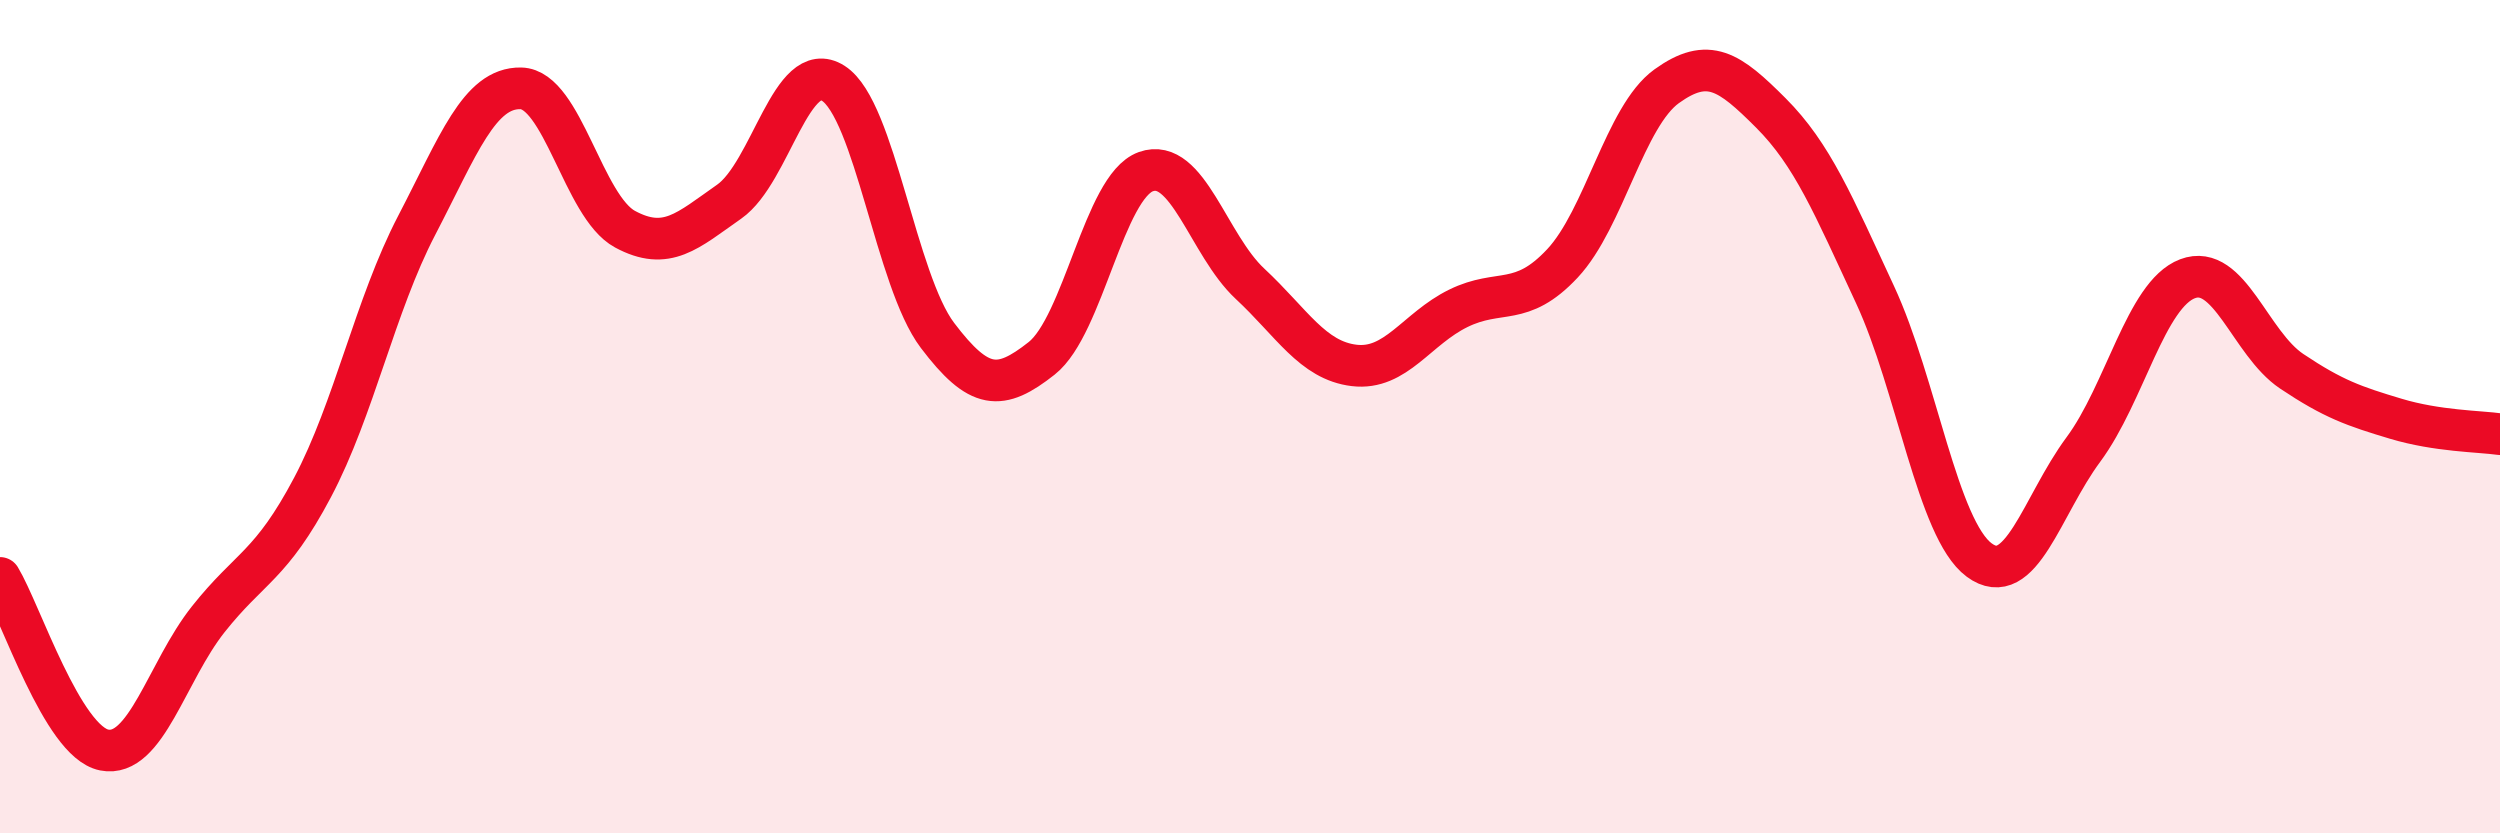 
    <svg width="60" height="20" viewBox="0 0 60 20" xmlns="http://www.w3.org/2000/svg">
      <path
        d="M 0,13.87 C 0.5,14.7 1.5,17.8 2.5,18 C 3.5,18.2 4,16.12 5,14.86 C 6,13.6 6.5,13.59 7.5,11.7 C 8.5,9.81 9,7.33 10,5.41 C 11,3.49 11.5,2.1 12.5,2.12 C 13.5,2.14 14,4.96 15,5.5 C 16,6.04 16.5,5.54 17.5,4.84 C 18.5,4.14 19,1.36 20,2 C 21,2.64 21.5,6.73 22.5,8.05 C 23.5,9.37 24,9.39 25,8.6 C 26,7.81 26.5,4.48 27.5,4.12 C 28.5,3.76 29,5.88 30,6.81 C 31,7.74 31.5,8.65 32.5,8.77 C 33.5,8.89 34,7.89 35,7.4 C 36,6.91 36.5,7.39 37.5,6.32 C 38.5,5.25 39,2.79 40,2.07 C 41,1.35 41.5,1.71 42.5,2.71 C 43.5,3.71 44,4.92 45,7.07 C 46,9.22 46.5,12.7 47.5,13.44 C 48.5,14.18 49,12.14 50,10.79 C 51,9.44 51.5,7.07 52.5,6.69 C 53.5,6.31 54,8.24 55,8.91 C 56,9.58 56.5,9.75 57.5,10.05 C 58.5,10.35 59.5,10.35 60,10.42L60 20L0 20Z"
        fill="#EB0A25"
        opacity="0.1"
        stroke-linecap="round"
        stroke-linejoin="round"
      />
      <path
        d="M 0,13.87 C 0.5,14.7 1.5,17.8 2.5,18 C 3.5,18.2 4,16.12 5,14.86 C 6,13.6 6.5,13.59 7.5,11.7 C 8.5,9.81 9,7.33 10,5.41 C 11,3.49 11.5,2.1 12.5,2.12 C 13.5,2.14 14,4.96 15,5.5 C 16,6.04 16.5,5.54 17.5,4.84 C 18.5,4.14 19,1.36 20,2 C 21,2.64 21.5,6.73 22.5,8.05 C 23.5,9.37 24,9.39 25,8.6 C 26,7.81 26.5,4.48 27.5,4.12 C 28.5,3.76 29,5.88 30,6.81 C 31,7.74 31.5,8.65 32.5,8.77 C 33.5,8.89 34,7.89 35,7.4 C 36,6.91 36.5,7.39 37.5,6.32 C 38.5,5.25 39,2.79 40,2.07 C 41,1.35 41.5,1.71 42.5,2.71 C 43.5,3.71 44,4.92 45,7.07 C 46,9.22 46.5,12.7 47.5,13.44 C 48.5,14.18 49,12.14 50,10.79 C 51,9.44 51.5,7.07 52.5,6.69 C 53.5,6.31 54,8.24 55,8.91 C 56,9.58 56.5,9.75 57.5,10.05 C 58.5,10.35 59.5,10.35 60,10.42"
        stroke="#EB0A25"
        stroke-width="1"
        fill="none"
        stroke-linecap="round"
        stroke-linejoin="round"
      />
    </svg>
  